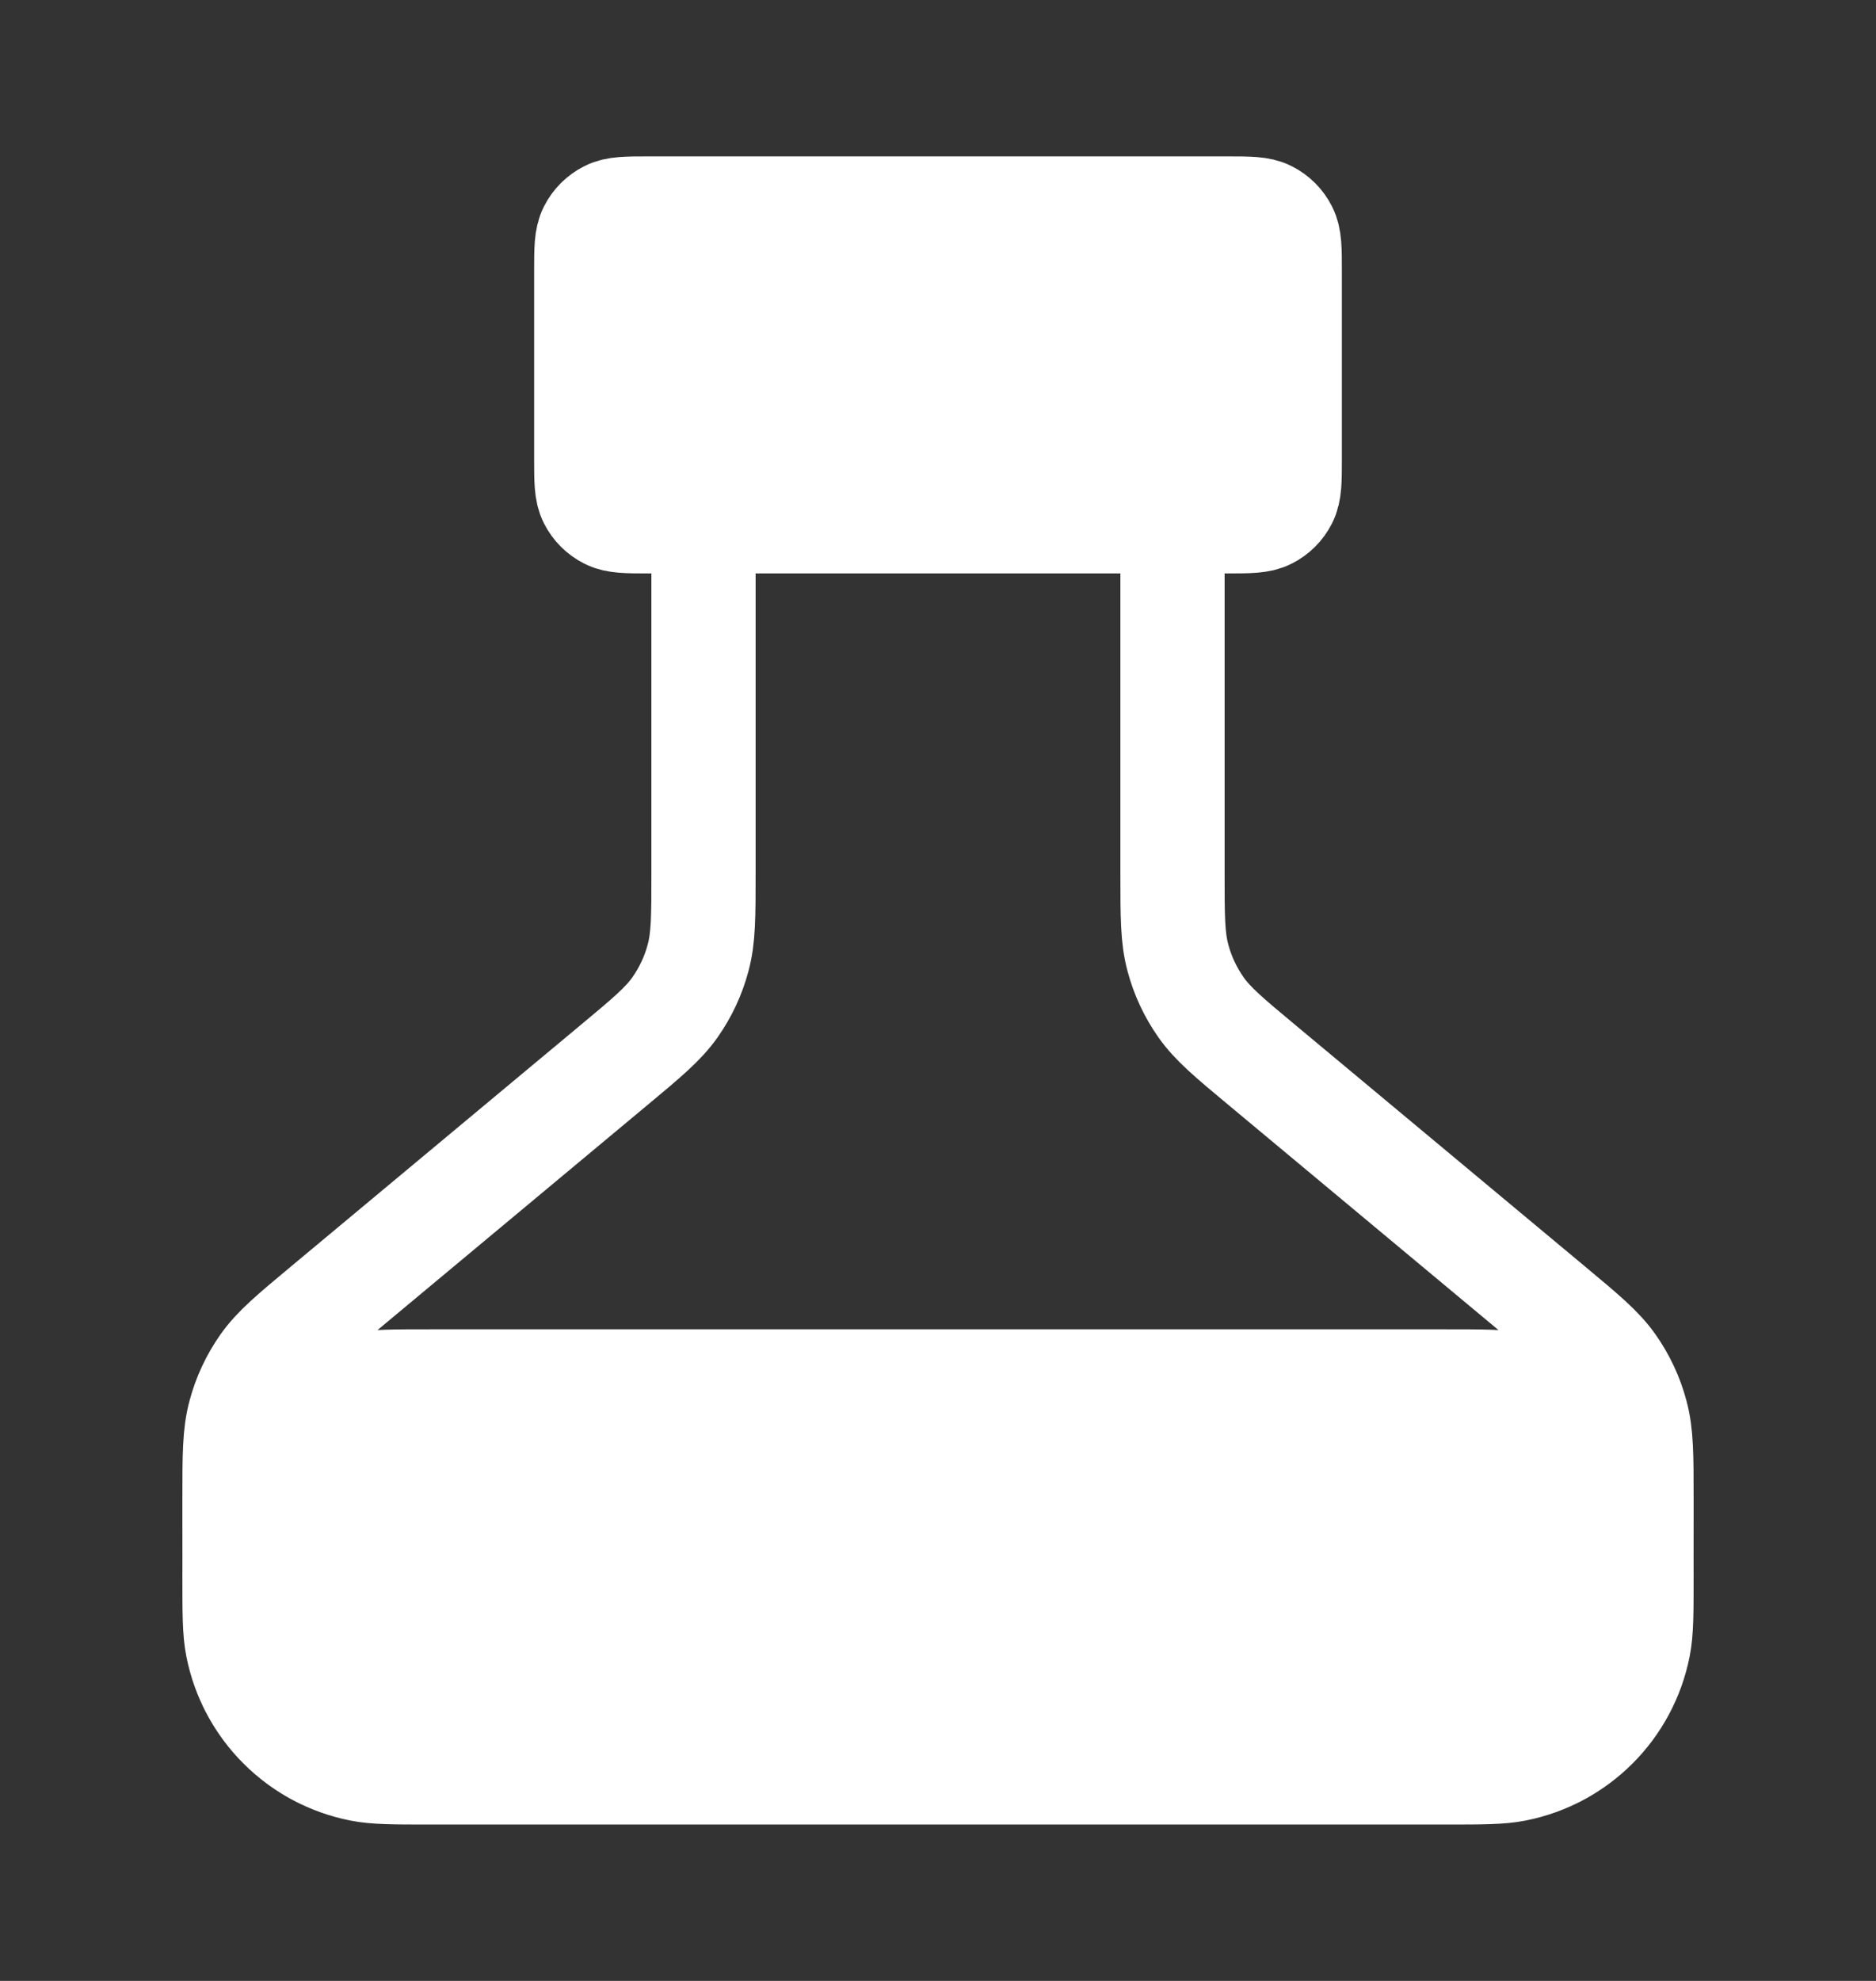 <?xml version="1.0" encoding="UTF-8"?> <svg xmlns="http://www.w3.org/2000/svg" width="18" height="19" viewBox="0 0 18 19" fill="none"><rect x="0" y="0" width="18" height="19" fill="#333333" stroke="none"/><path d="M5.625 2.6C5.625 2.39 5.625 2.285 5.666 2.205C5.702 2.134 5.759 2.077 5.83 2.041C5.91 2 6.015 2 6.225 2H11.775C11.985 2 12.09 2 12.17 2.041C12.241 2.077 12.298 2.134 12.334 2.205C12.375 2.285 12.375 2.39 12.375 2.6V4.4C12.375 4.61 12.375 4.715 12.334 4.795C12.298 4.866 12.241 4.923 12.17 4.959C12.09 5 11.985 5 11.775 5H6.225C6.015 5 5.91 5 5.83 4.959C5.759 4.923 5.702 4.866 5.666 4.795C5.625 4.715 5.625 4.61 5.625 4.4V2.6Z" fill="white"></path><path d="M13.875 13.25H4.125C3.777 13.25 3.602 13.25 3.457 13.279C2.862 13.397 2.397 13.862 2.279 14.457C2.25 14.602 2.25 14.777 2.25 15.125C2.25 15.473 2.25 15.648 2.279 15.793C2.397 16.388 2.862 16.853 3.457 16.971C3.602 17 3.777 17 4.125 17H13.875C14.223 17 14.398 17 14.543 16.971C15.138 16.853 15.603 16.388 15.721 15.793C15.75 15.648 15.75 15.473 15.75 15.125C15.75 14.777 15.75 14.602 15.721 14.457C15.603 13.862 15.138 13.397 14.543 13.279C14.398 13.25 14.223 13.25 13.875 13.25Z" fill="white"></path><path d="M6.75 5V8.376C6.75 8.789 6.75 8.996 6.698 9.187C6.653 9.357 6.578 9.517 6.477 9.661C6.363 9.823 6.204 9.955 5.886 10.22L3.114 12.53C2.796 12.795 2.637 12.927 2.523 13.089C2.422 13.233 2.347 13.393 2.302 13.563C2.25 13.754 2.25 13.961 2.25 14.374V14.6C2.25 15.44 2.25 15.86 2.413 16.181C2.557 16.463 2.787 16.693 3.069 16.837C3.39 17 3.81 17 4.65 17H13.35C14.19 17 14.61 17 14.931 16.837C15.213 16.693 15.443 16.463 15.586 16.181C15.75 15.86 15.75 15.44 15.75 14.6V14.374C15.75 13.961 15.75 13.754 15.698 13.563C15.653 13.393 15.578 13.233 15.477 13.089C15.363 12.927 15.204 12.795 14.886 12.53L12.114 10.22C11.796 9.955 11.637 9.823 11.523 9.661C11.422 9.517 11.347 9.357 11.302 9.187C11.25 8.996 11.25 8.789 11.25 8.376V5M6.225 5H11.775C11.985 5 12.09 5 12.17 4.959C12.241 4.923 12.298 4.866 12.334 4.795C12.375 4.715 12.375 4.61 12.375 4.4V2.6C12.375 2.39 12.375 2.285 12.334 2.205C12.298 2.134 12.241 2.077 12.17 2.041C12.09 2 11.985 2 11.775 2H6.225C6.015 2 5.91 2 5.83 2.041C5.759 2.077 5.702 2.134 5.666 2.205C5.625 2.285 5.625 2.39 5.625 2.6V4.4C5.625 4.61 5.625 4.715 5.666 4.795C5.702 4.866 5.759 4.923 5.83 4.959C5.91 5 6.015 5 6.225 5ZM4.125 13.25H13.875C14.223 13.25 14.398 13.25 14.543 13.279C15.138 13.397 15.603 13.862 15.721 14.457C15.75 14.602 15.75 14.777 15.75 15.125C15.75 15.473 15.75 15.648 15.721 15.793C15.603 16.388 15.138 16.853 14.543 16.971C14.398 17 14.223 17 13.875 17H4.125C3.777 17 3.602 17 3.457 16.971C2.862 16.853 2.397 16.388 2.279 15.793C2.25 15.648 2.25 15.473 2.25 15.125C2.25 14.777 2.25 14.602 2.279 14.457C2.397 13.862 2.862 13.397 3.457 13.279C3.602 13.25 3.777 13.25 4.125 13.25Z" stroke="white" stroke-linecap="round" stroke-linejoin="round"></path></svg> 